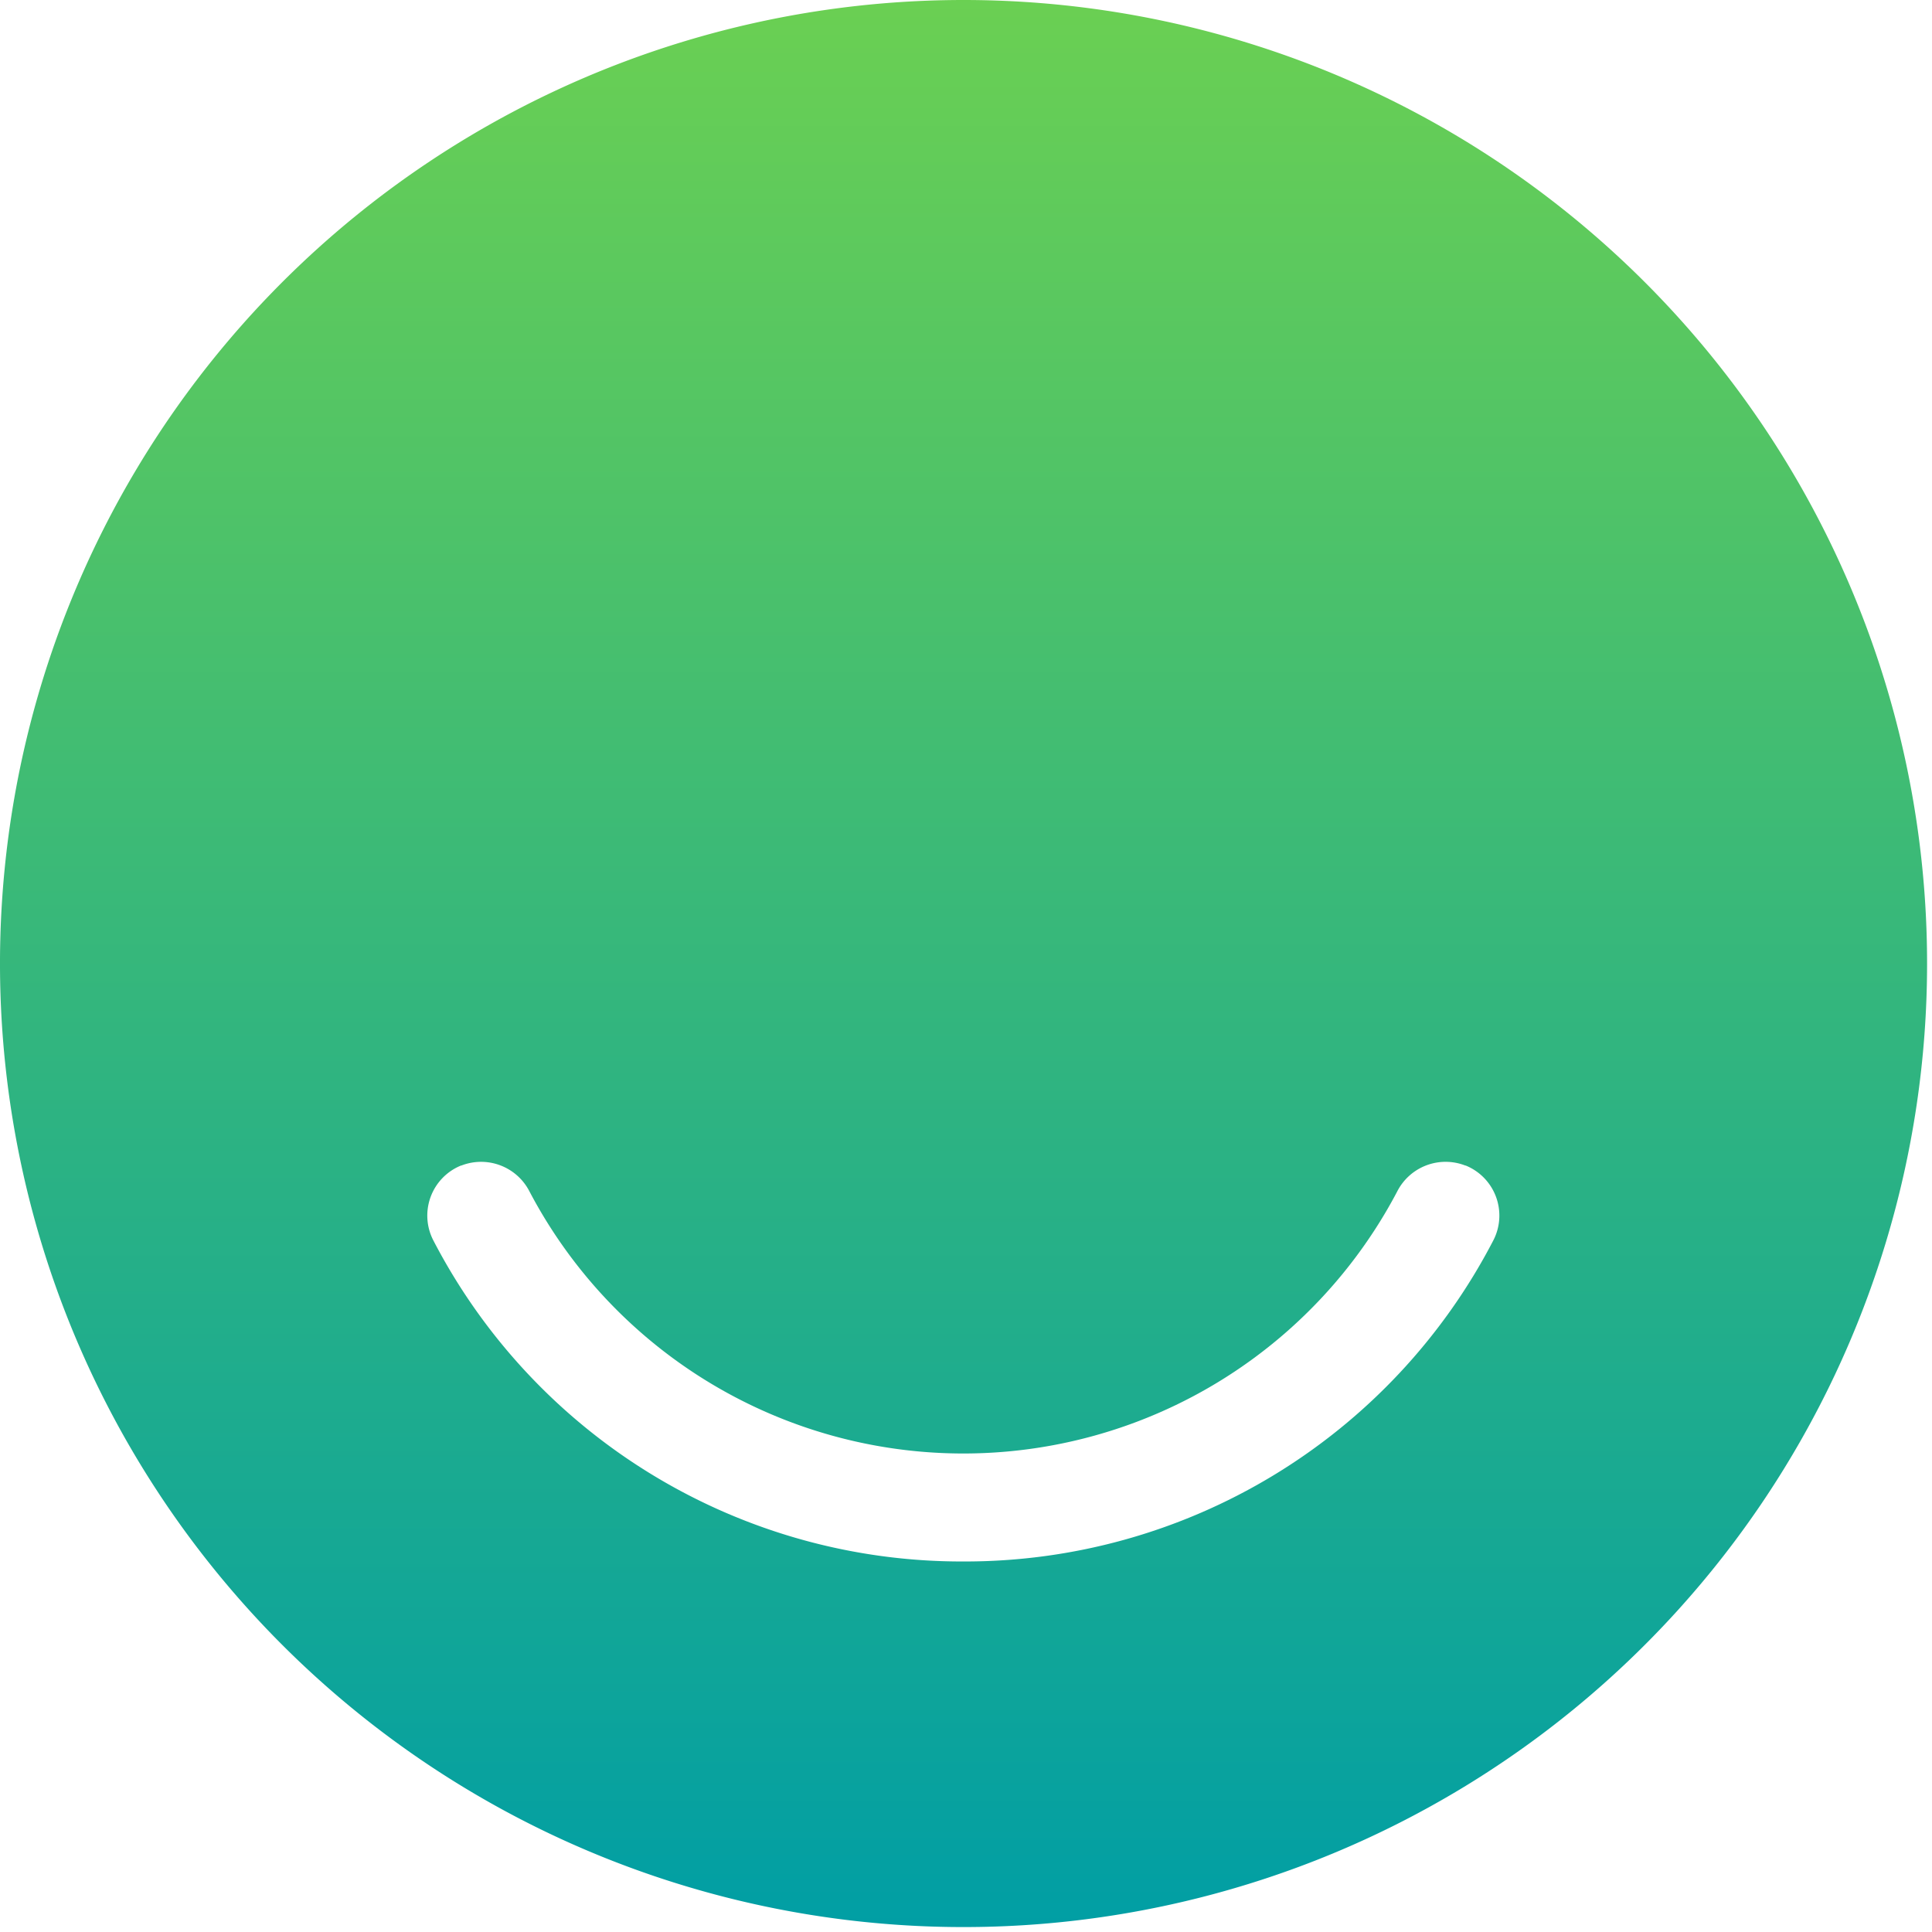 <?xml version="1.0" encoding="UTF-8"?>
<svg xmlns="http://www.w3.org/2000/svg" xmlns:xlink="http://www.w3.org/1999/xlink" id="Group_24" data-name="Group 24" width="51" height="51" viewBox="0 0 51 51">
  <defs>
    <linearGradient id="linear-gradient" x1="0.5" x2="0.5" y2="1" gradientUnits="objectBoundingBox">
      <stop offset="0" stop-color="#6bd052"></stop>
      <stop offset="1" stop-color="#009ea5"></stop>
    </linearGradient>
    <clipPath id="clip-path">
      <rect id="Rectangle_7" data-name="Rectangle 7" width="51" height="51" fill="url(#linear-gradient)"></rect>
    </clipPath>
  </defs>
  <g id="Group_10" data-name="Group 10" clip-path="url(#clip-path)">
    <path id="Path_30" data-name="Path 30" d="M25.435,41.219a15.709,15.709,0,0,1-13.991-8.466,1.426,1.426,0,0,1,.726-1.986l.01,0a1.435,1.435,0,0,1,1.8.69,12.94,12.94,0,0,0,22.9,0,1.434,1.434,0,0,1,1.8-.69l.01,0a1.426,1.426,0,0,1,.725,1.986,15.709,15.709,0,0,1-13.991,8.466M25.435,0A25.435,25.435,0,1,0,50.87,25.435,25.435,25.435,0,0,0,25.435,0" fill="url(#linear-gradient)"></path>
  </g>
</svg>
